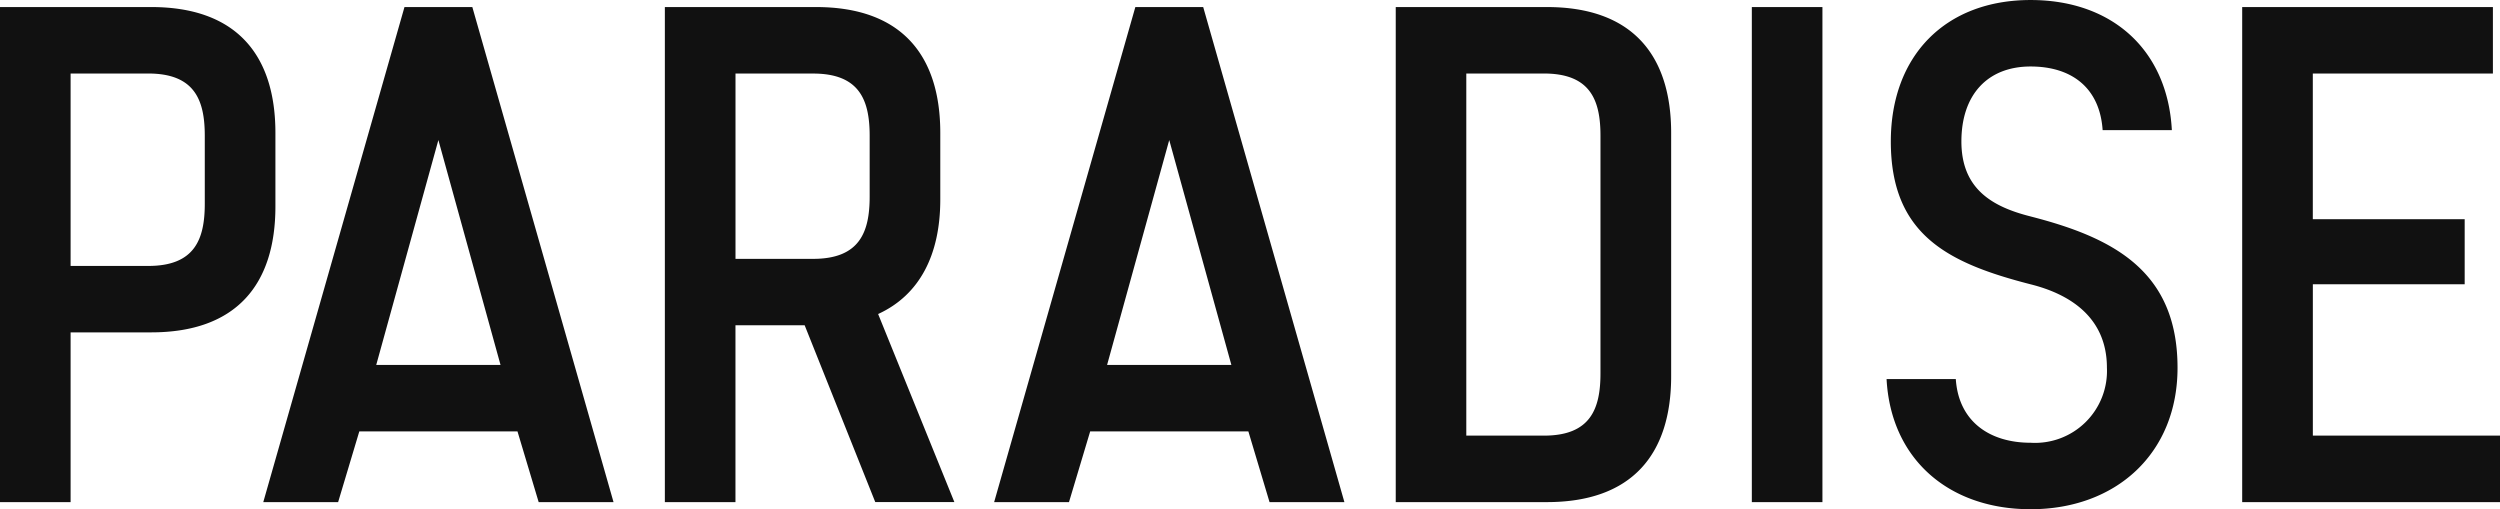 <svg xmlns="http://www.w3.org/2000/svg" width="216" height="44"><path d="M193.725.609v42.773H216v-5.744h-16.17V24.561h13.118v-5.622h-13.121V6.352h15.56V.609h-21.662zM175.444 18.7c-3.417-.857-5.979-2.445-5.979-6.478s2.257-6.477 5.979-6.477c3.54 0 5.979 1.833 6.224 5.5h5.98c-.367-6.9-5.126-11.243-12.2-11.243-7.383 0-12.081 4.827-12.081 12.221 0 8.066 4.943 10.51 12.081 12.343 3.417.857 6.59 2.872 6.59 7.211a6.217 6.217 0 0 1-6.59 6.477c-3.539 0-6.224-1.833-6.467-5.5H163c.366 6.906 5.369 11.243 12.447 11.243 7.384 0 12.692-4.827 12.692-12.22 0-8.372-5.553-11.244-12.692-13.075m-24.089 24.68h6.1V.609h-6.1v42.773zm-24.666-37.03h6.708c4.026 0 4.881 2.323 4.881 5.377V32.26c0 3.056-.855 5.378-4.881 5.378h-6.712V6.352zm-6.1-5.743v42.773h13.058c7.382 0 10.738-4.156 10.738-10.877v-21.02c0-6.721-3.356-10.876-10.738-10.876h-13.06zM101.022 12.1l5.369 19.431H95.652zM98.093.612l-12.2 42.773h6.467l1.831-6.111h13.668l1.83 6.111h6.468L103.957.612h-5.859zM63.547 6.355h6.71c4.028 0 4.882 2.323 4.882 5.377v5.255c0 3.055-.854 5.378-4.882 5.378h-6.71V6.352zm18.913 37.03l-6.59-16.254c3.6-1.649 5.371-5.133 5.371-9.9v-5.746c0-6.721-3.356-10.876-10.74-10.876H57.444v42.773h6.1V28.105h5.979l6.1 15.276h6.833zM37.876 12.1l5.37 19.431h-10.74zM34.947.609l-12.2 42.773h6.467l1.831-6.111H44.71l1.831 6.111h6.468L40.809.609h-5.862zM6.1 6.352h6.712c4.028 0 4.881 2.323 4.881 5.377V17.6c0 3.056-.854 5.377-4.881 5.377H6.1V6.352zM0 .609v42.773h6.1V28.717h6.957c7.384 0 10.739-4.156 10.739-10.877v-6.355c0-6.721-3.355-10.876-10.739-10.876H0z" fill="#111" fill-rule="evenodd"/></svg>